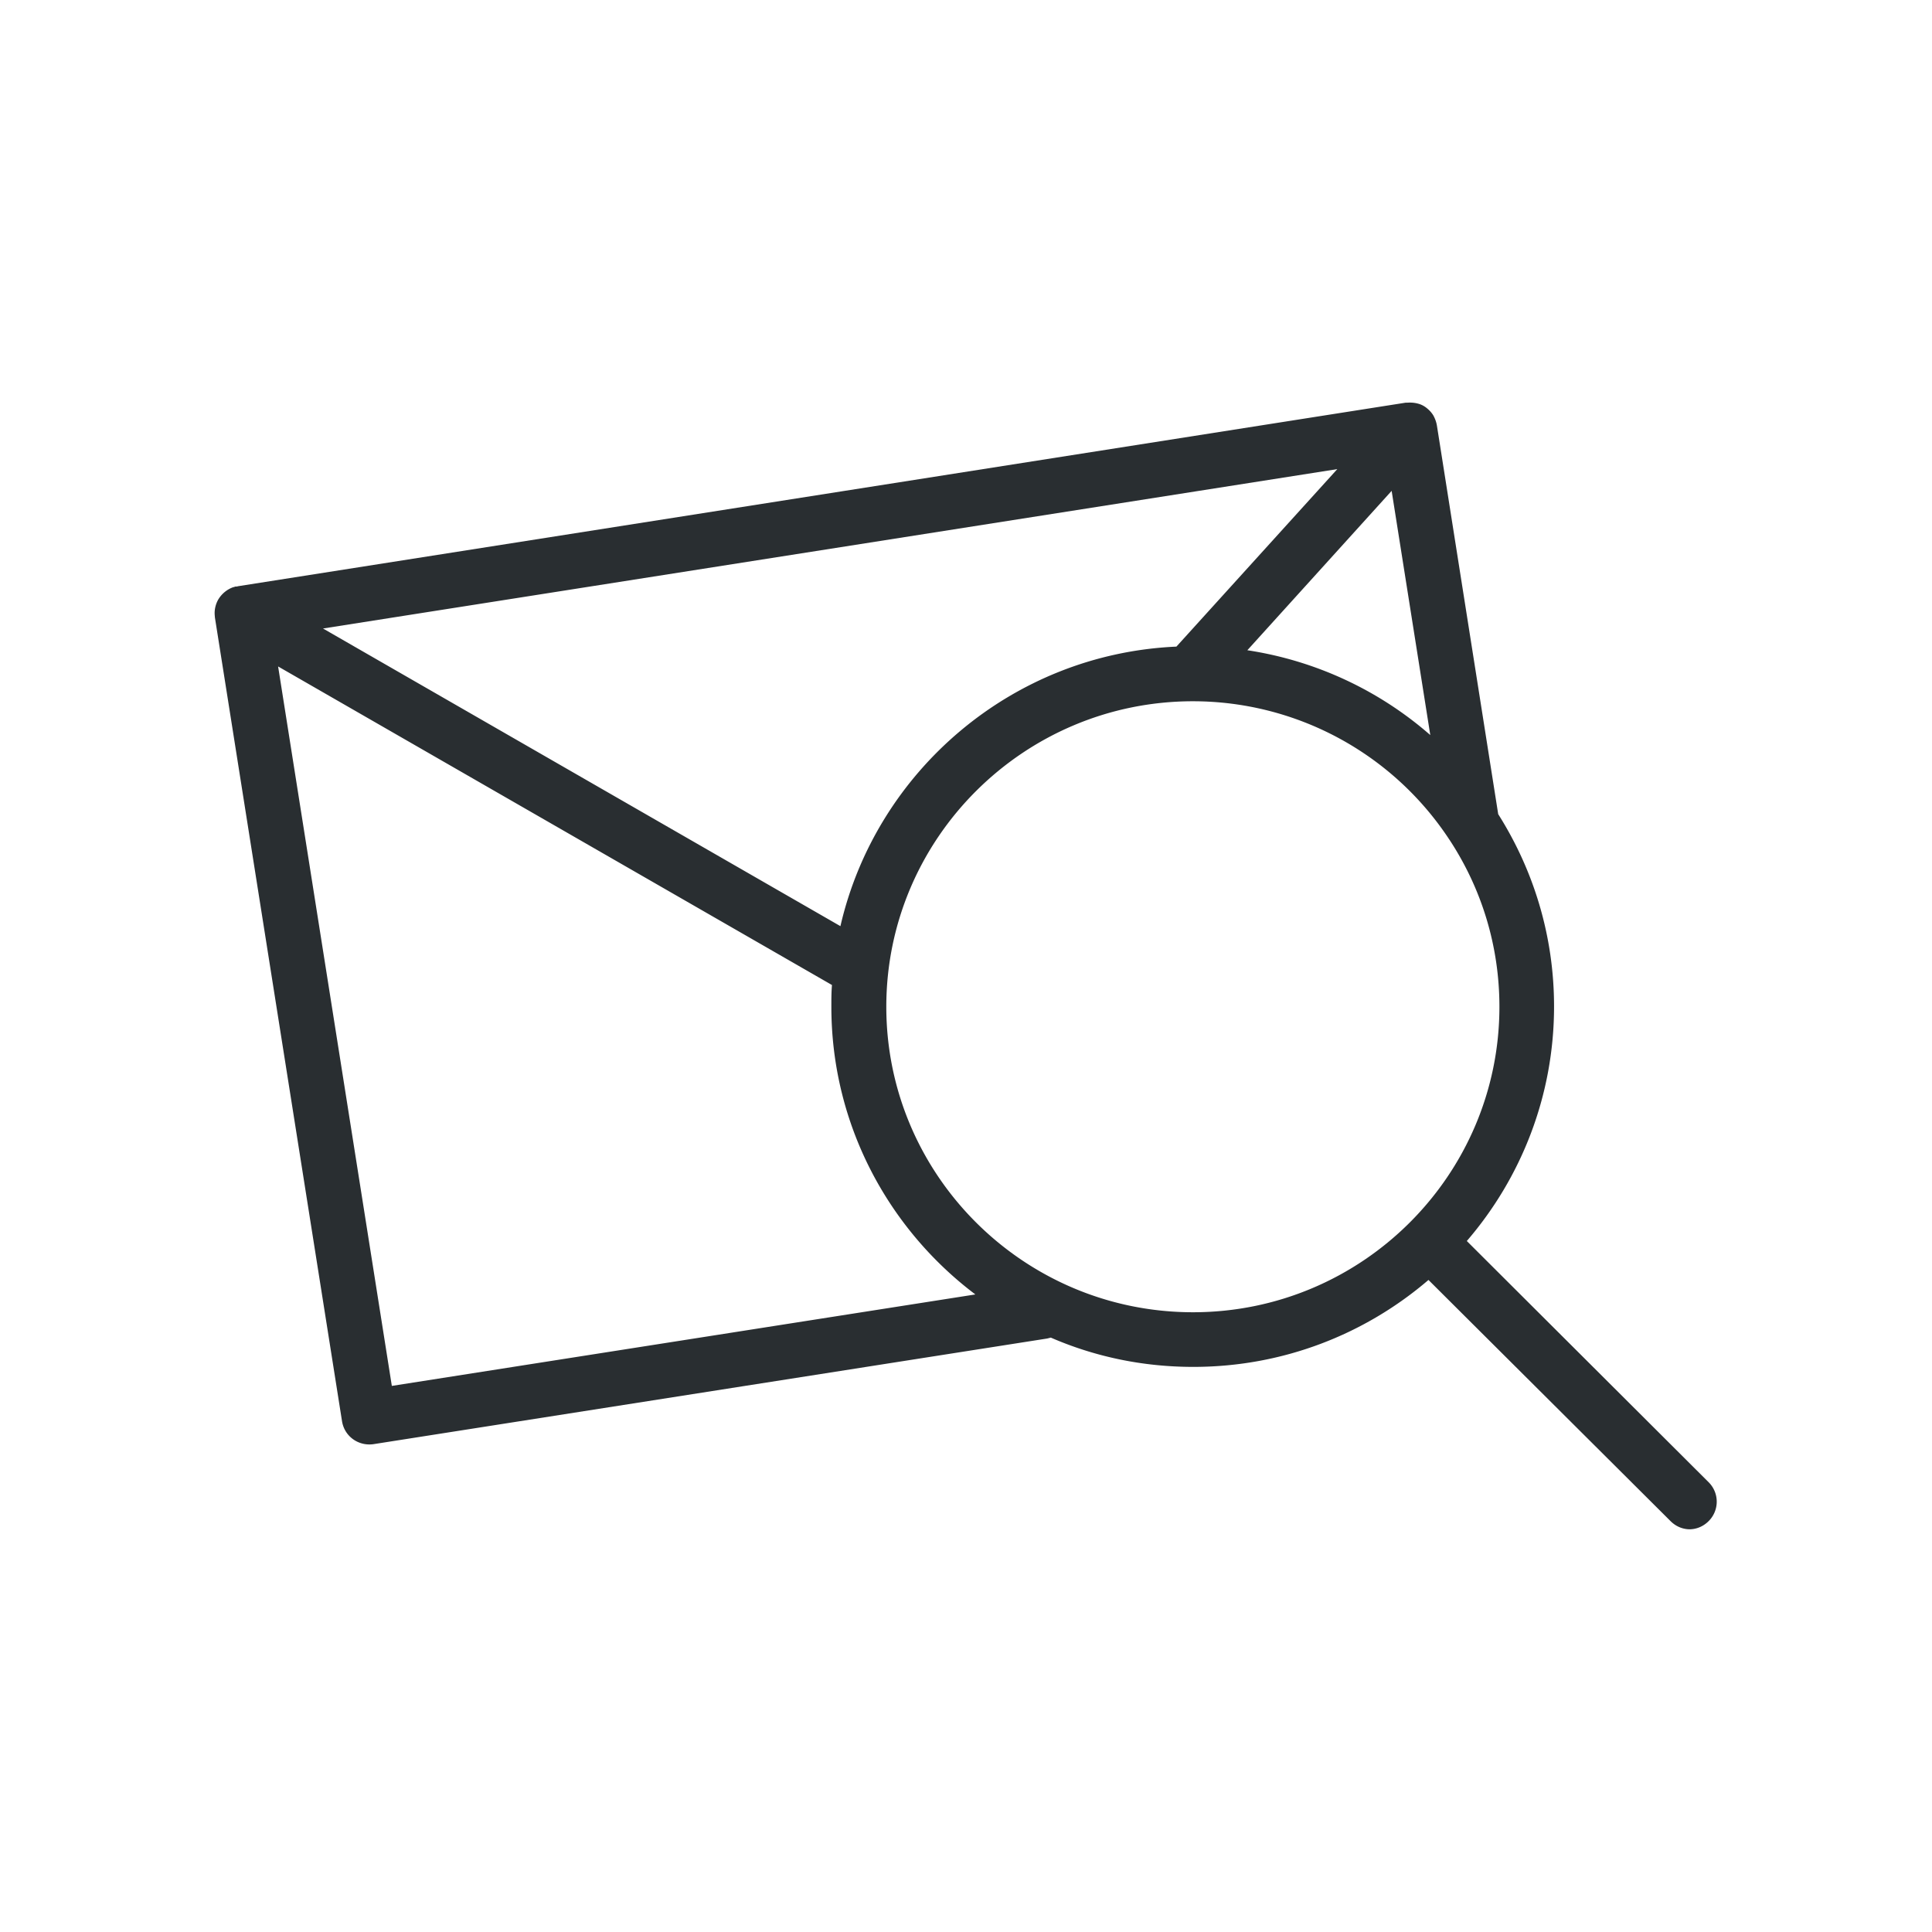 <?xml version="1.0" encoding="UTF-8"?>
<svg xmlns="http://www.w3.org/2000/svg" width="64" height="64">
  <path d="M55.98 50.66c-.23 0-.46-.09-.64-.27l-8.02-7.99c-2.1 1.8-4.82 2.88-7.79 2.88-1.68 0-3.27-.34-4.72-.97l-.12.03-22.32 3.5c-.5.07-.96-.26-1.04-.76L7.12 20.46s-.01-.1-.01-.15c0-.15.04-.31.12-.45.12-.2.3-.34.5-.41.03 0 .05-.02.08-.02s.05 0 .07-.01l38.68-6.08h.05c.13-.01.25 0 .36.03.12.03.23.09.33.18.07.06.13.13.18.21.06.11.1.22.12.34l2.03 12.87c1.17 1.85 1.85 4.03 1.85 6.37 0 2.96-1.09 5.68-2.89 7.77l8.01 7.99a.908.908 0 0 1 0 1.29c-.18.18-.41.27-.64.27zM9.21 22.06l3.77 23.85 19.33-3.03c-2.89-2.18-4.77-5.64-4.77-9.53 0-.24 0-.49.02-.72L9.2 22.07zm30.31 1.17c-5.6 0-10.16 4.54-10.16 10.12s4.56 10.12 10.16 10.12 10.15-4.54 10.15-10.12c0-2.03-.6-3.92-1.64-5.51-.01-.02-.03-.04-.04-.06a10.163 10.163 0 0 0-8.47-4.55zM10.7 20.82l17.14 9.86c1.18-5.13 5.69-9.02 11.13-9.26l5.33-5.88-33.6 5.28zm30.62.72c2.3.35 4.39 1.35 6.06 2.81l-1.28-8.09-4.78 5.28z" fill="#292e31"></path>
</svg>
